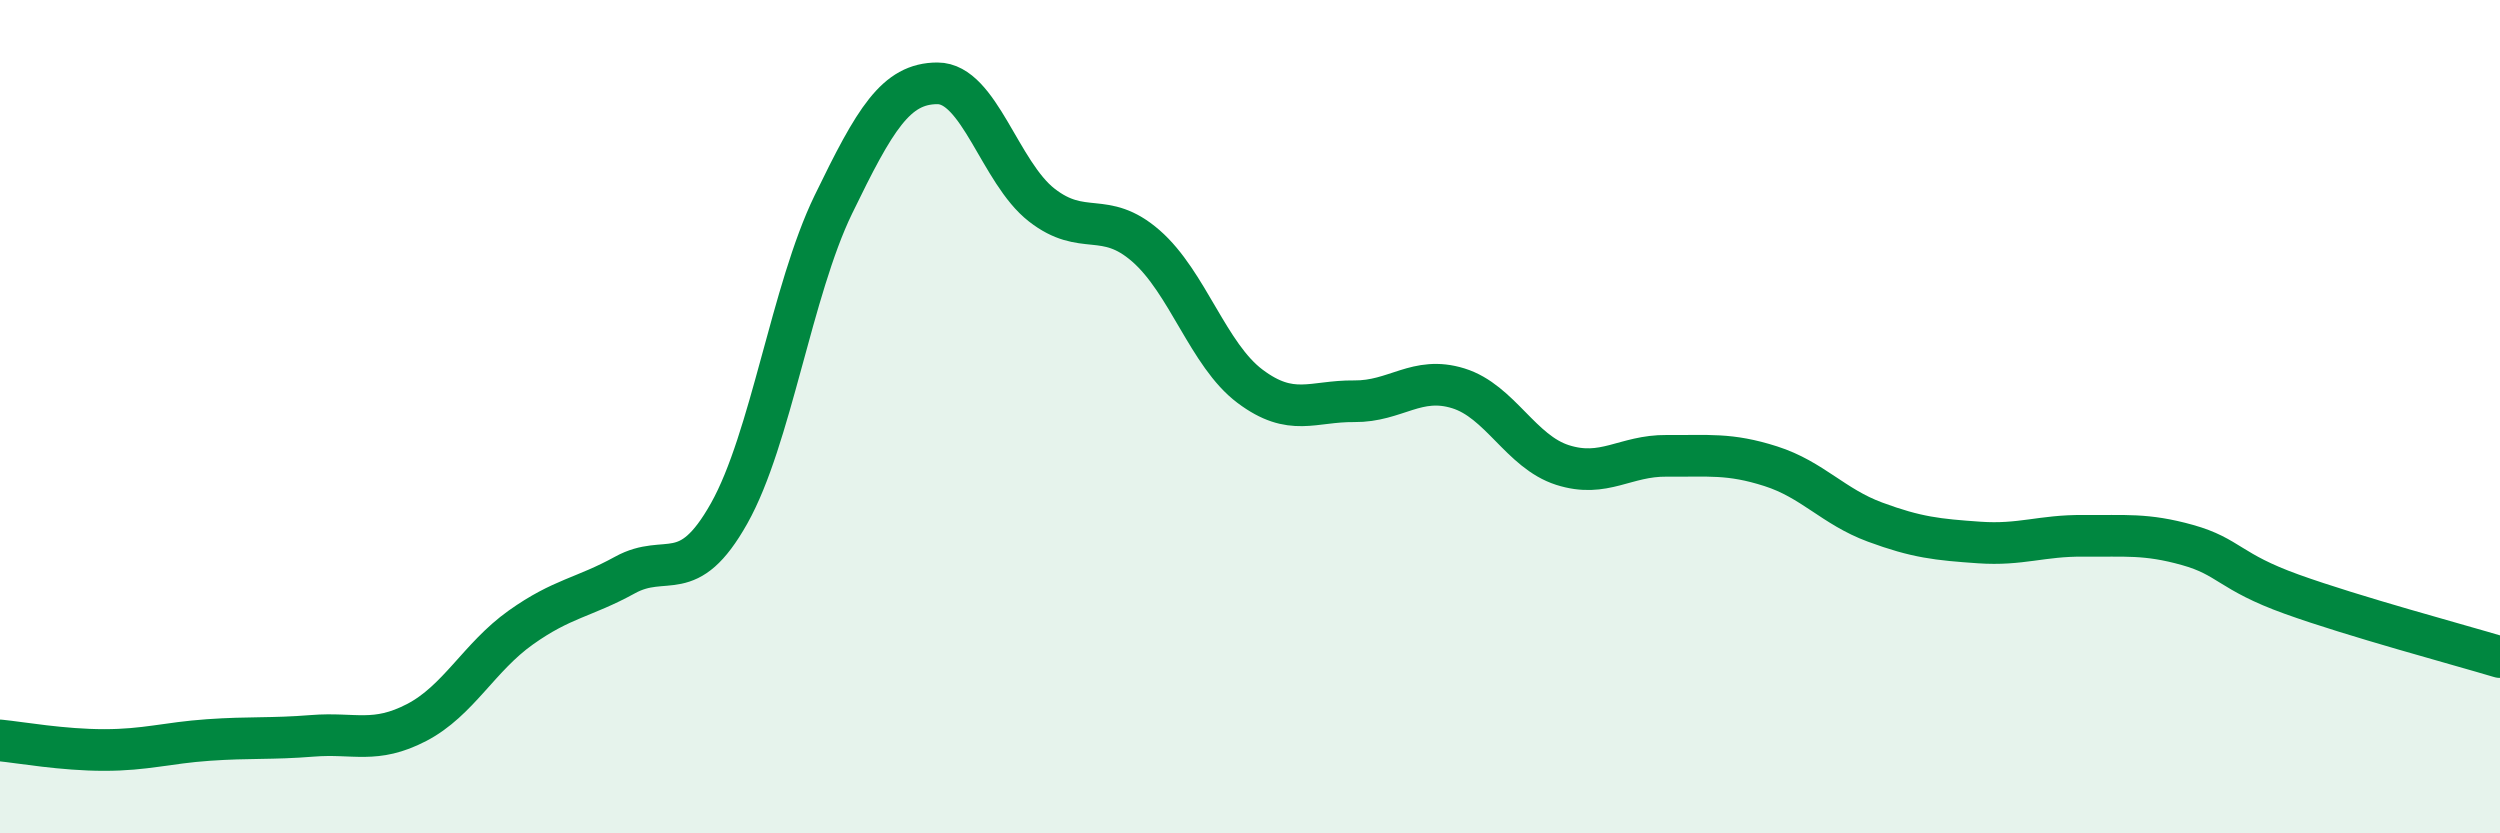 
    <svg width="60" height="20" viewBox="0 0 60 20" xmlns="http://www.w3.org/2000/svg">
      <path
        d="M 0,17.77 C 0.5,17.82 1.5,18 2.5,18 C 3.5,18 4,17.83 5,17.76 C 6,17.69 6.5,17.74 7.5,17.66 C 8.5,17.58 9,17.86 10,17.34 C 11,16.82 11.5,15.77 12.5,15.06 C 13.5,14.35 14,14.35 15,13.8 C 16,13.25 16.5,14.1 17.5,12.32 C 18.5,10.54 19,6.97 20,4.91 C 21,2.85 21.5,2 22.5,2 C 23.5,2 24,4.14 25,4.92 C 26,5.7 26.5,5.03 27.5,5.9 C 28.5,6.77 29,8.52 30,9.27 C 31,10.02 31.5,9.62 32.5,9.63 C 33.5,9.64 34,9.01 35,9.32 C 36,9.63 36.5,10.84 37.5,11.16 C 38.5,11.48 39,10.93 40,10.94 C 41,10.95 41.5,10.87 42.5,11.19 C 43.5,11.51 44,12.16 45,12.53 C 46,12.9 46.5,12.95 47.5,13.02 C 48.5,13.09 49,12.85 50,12.86 C 51,12.87 51.5,12.8 52.5,13.08 C 53.5,13.36 53.5,13.72 55,14.26 C 56.5,14.8 59,15.47 60,15.77L60 20L0 20Z"
        fill="#008740"
        opacity="0.1"
        stroke-linecap="round"
        stroke-linejoin="round"
      />
      <path
        d="M 0,17.77 C 0.5,17.82 1.5,18 2.5,18 C 3.5,18 4,17.83 5,17.76 C 6,17.69 6.5,17.74 7.5,17.66 C 8.5,17.58 9,17.86 10,17.34 C 11,16.82 11.5,15.77 12.5,15.06 C 13.5,14.35 14,14.35 15,13.8 C 16,13.25 16.5,14.1 17.5,12.32 C 18.5,10.54 19,6.97 20,4.91 C 21,2.85 21.5,2 22.5,2 C 23.5,2 24,4.14 25,4.92 C 26,5.7 26.5,5.03 27.5,5.9 C 28.5,6.77 29,8.52 30,9.27 C 31,10.02 31.5,9.62 32.5,9.63 C 33.5,9.64 34,9.01 35,9.32 C 36,9.63 36.5,10.84 37.5,11.16 C 38.5,11.48 39,10.93 40,10.94 C 41,10.95 41.5,10.87 42.5,11.19 C 43.5,11.51 44,12.16 45,12.53 C 46,12.9 46.5,12.95 47.5,13.02 C 48.5,13.09 49,12.85 50,12.86 C 51,12.87 51.5,12.8 52.5,13.08 C 53.5,13.36 53.5,13.72 55,14.26 C 56.5,14.8 59,15.47 60,15.77"
        stroke="#008740"
        stroke-width="1"
        fill="none"
        stroke-linecap="round"
        stroke-linejoin="round"
      />
    </svg>
  
